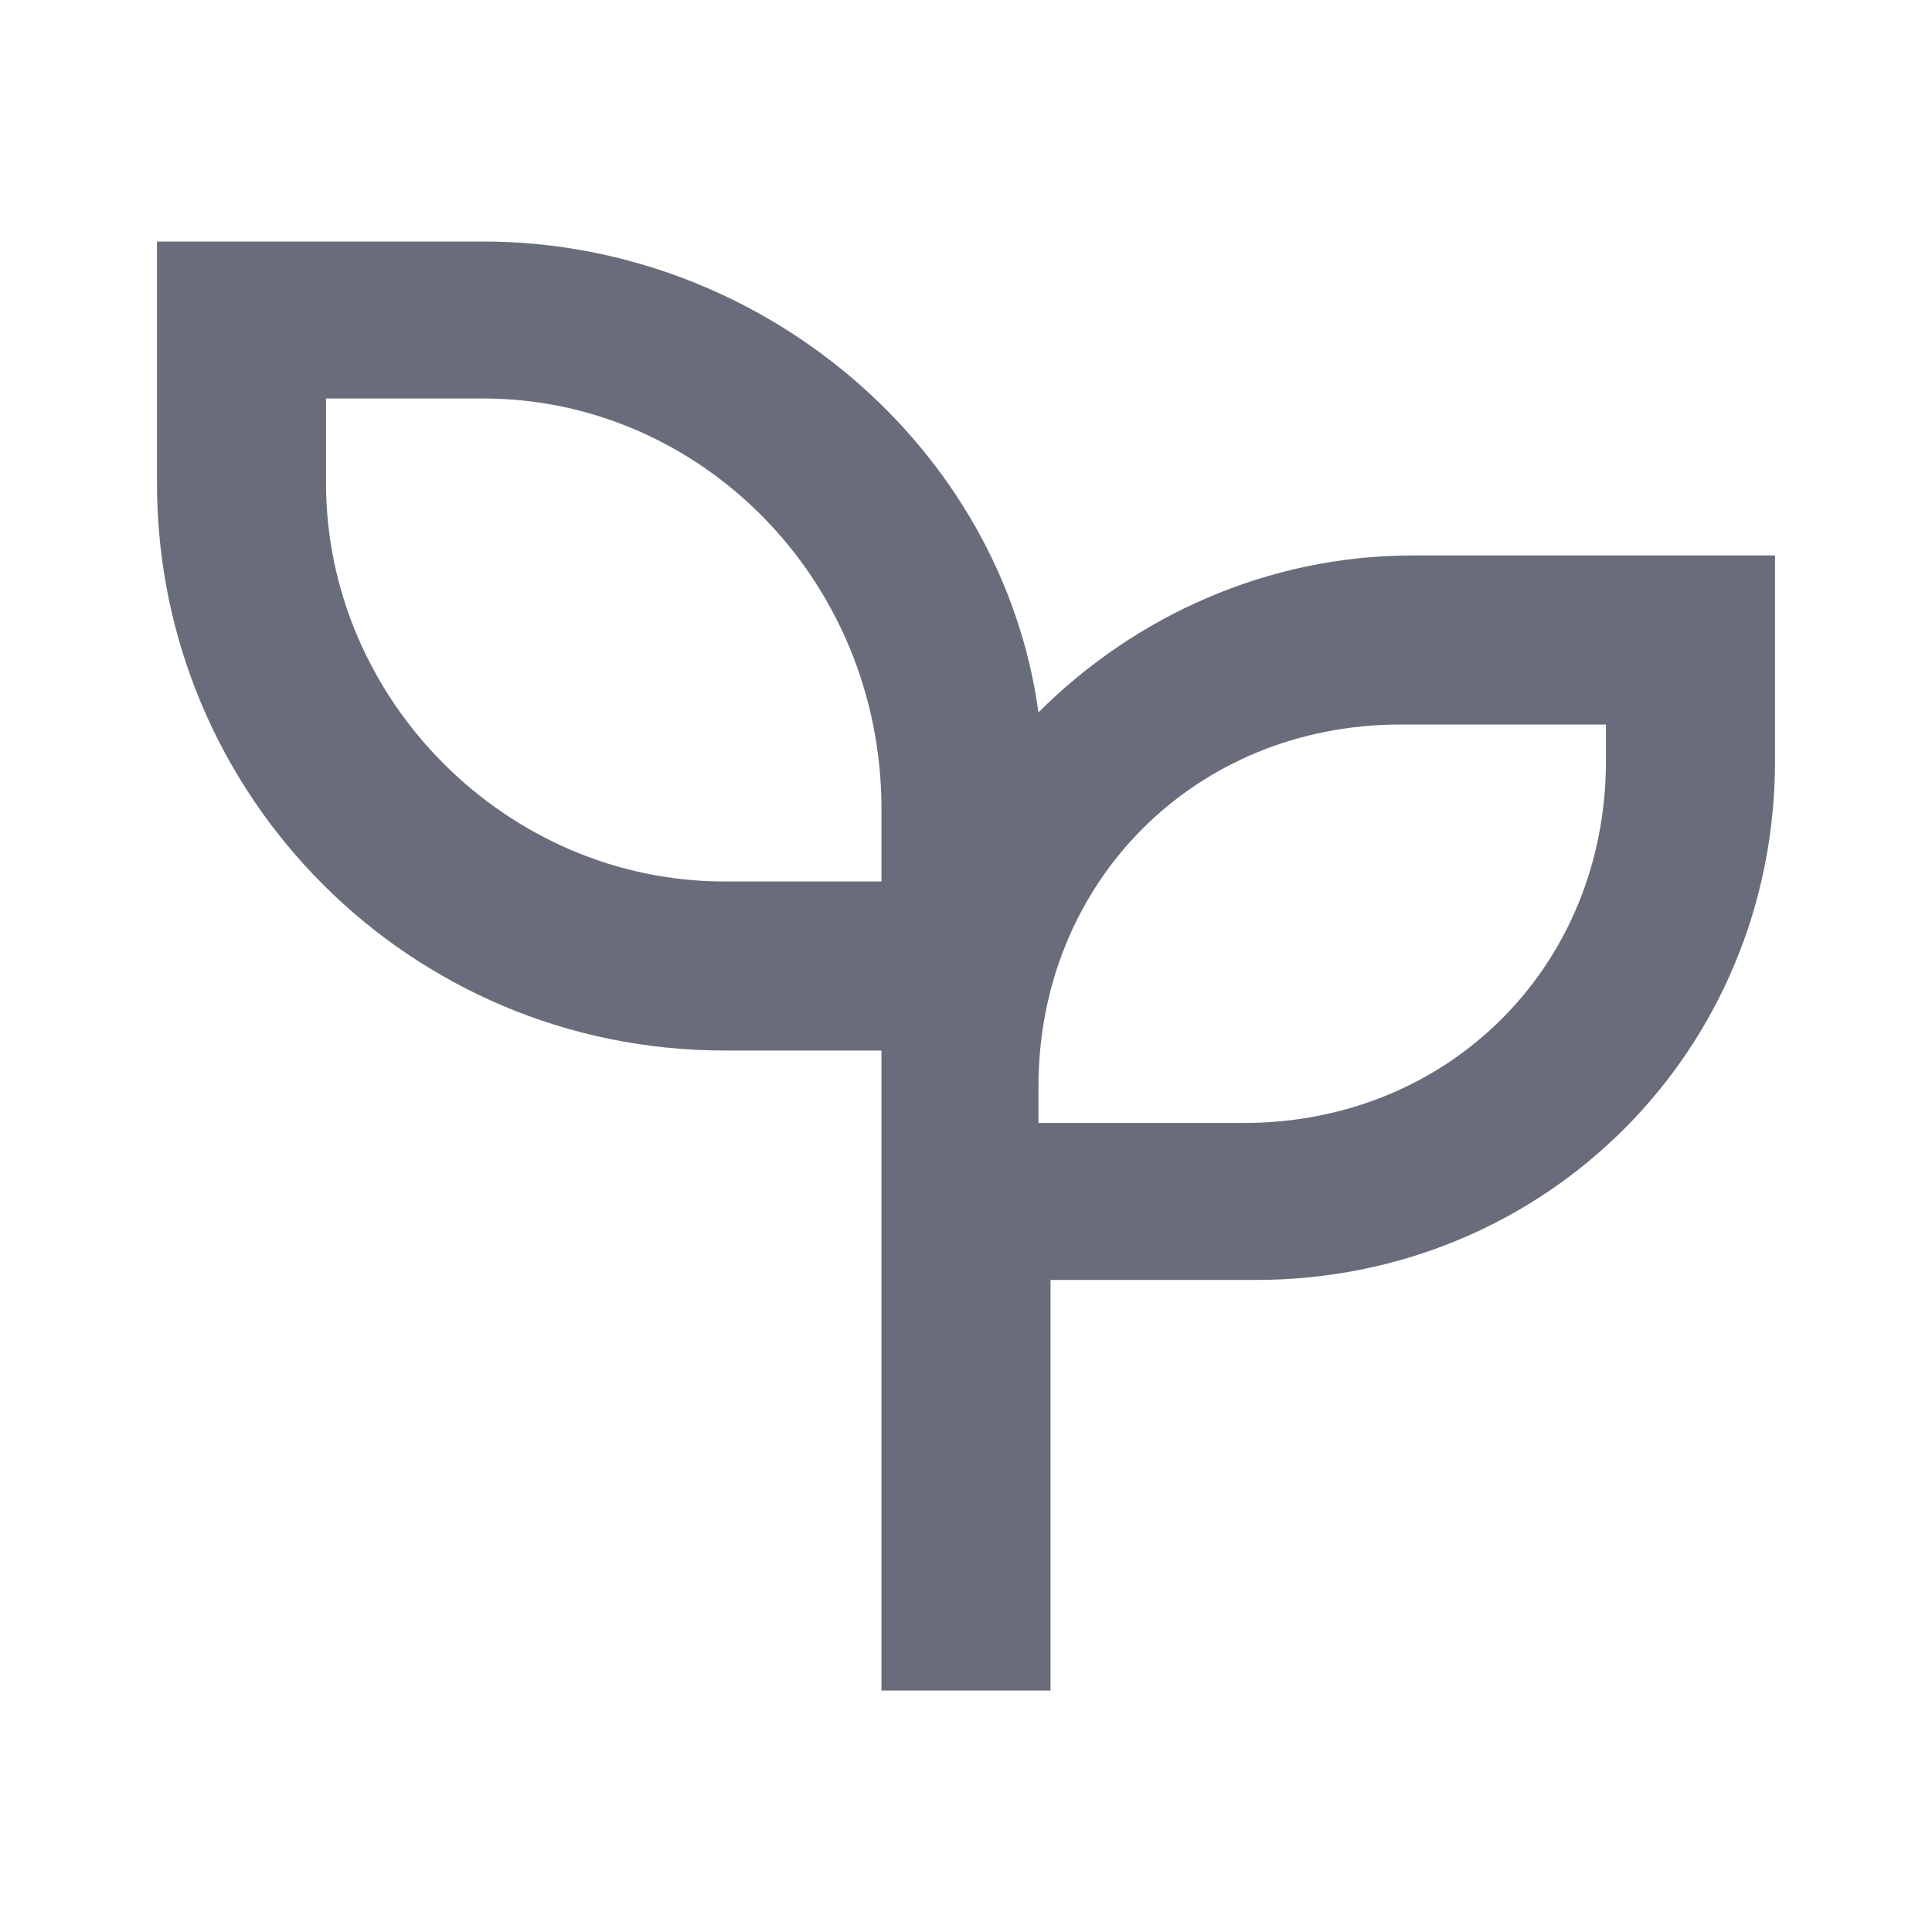 <?xml version="1.0" encoding="utf-8"?>
<!-- Generator: Adobe Illustrator 26.0.0, SVG Export Plug-In . SVG Version: 6.00 Build 0)  -->
<svg version="1.1" id="Слой_1" xmlns="http://www.w3.org/2000/svg" xmlns:xlink="http://www.w3.org/1999/xlink" x="0px" y="0px"
	 viewBox="0 0 16 16" style="enable-background:new 0 0 16 16;" xml:space="preserve">
<style type="text/css">
	.st0{fill:#696D7B;}
</style>
<path class="st0" d="M4,2c2.3,0,4.3,1.7,4.6,3.9c0.8-0.8,1.9-1.3,3.1-1.3h3v1.7c0,2.4-1.9,4.3-4.3,4.3H8.7V14H7.3V8.7H6
	C3.4,8.7,1.3,6.6,1.3,4V2H4z M13.3,6h-1.7c-1.7,0-3,1.3-3,3v0.3h1.7c1.7,0,3-1.3,3-3V6z M4,3.3H2.7V4c0,1.8,1.5,3.3,3.3,3.3h1.3V6.7
	C7.3,4.8,5.8,3.3,4,3.3z"/>
</svg>
